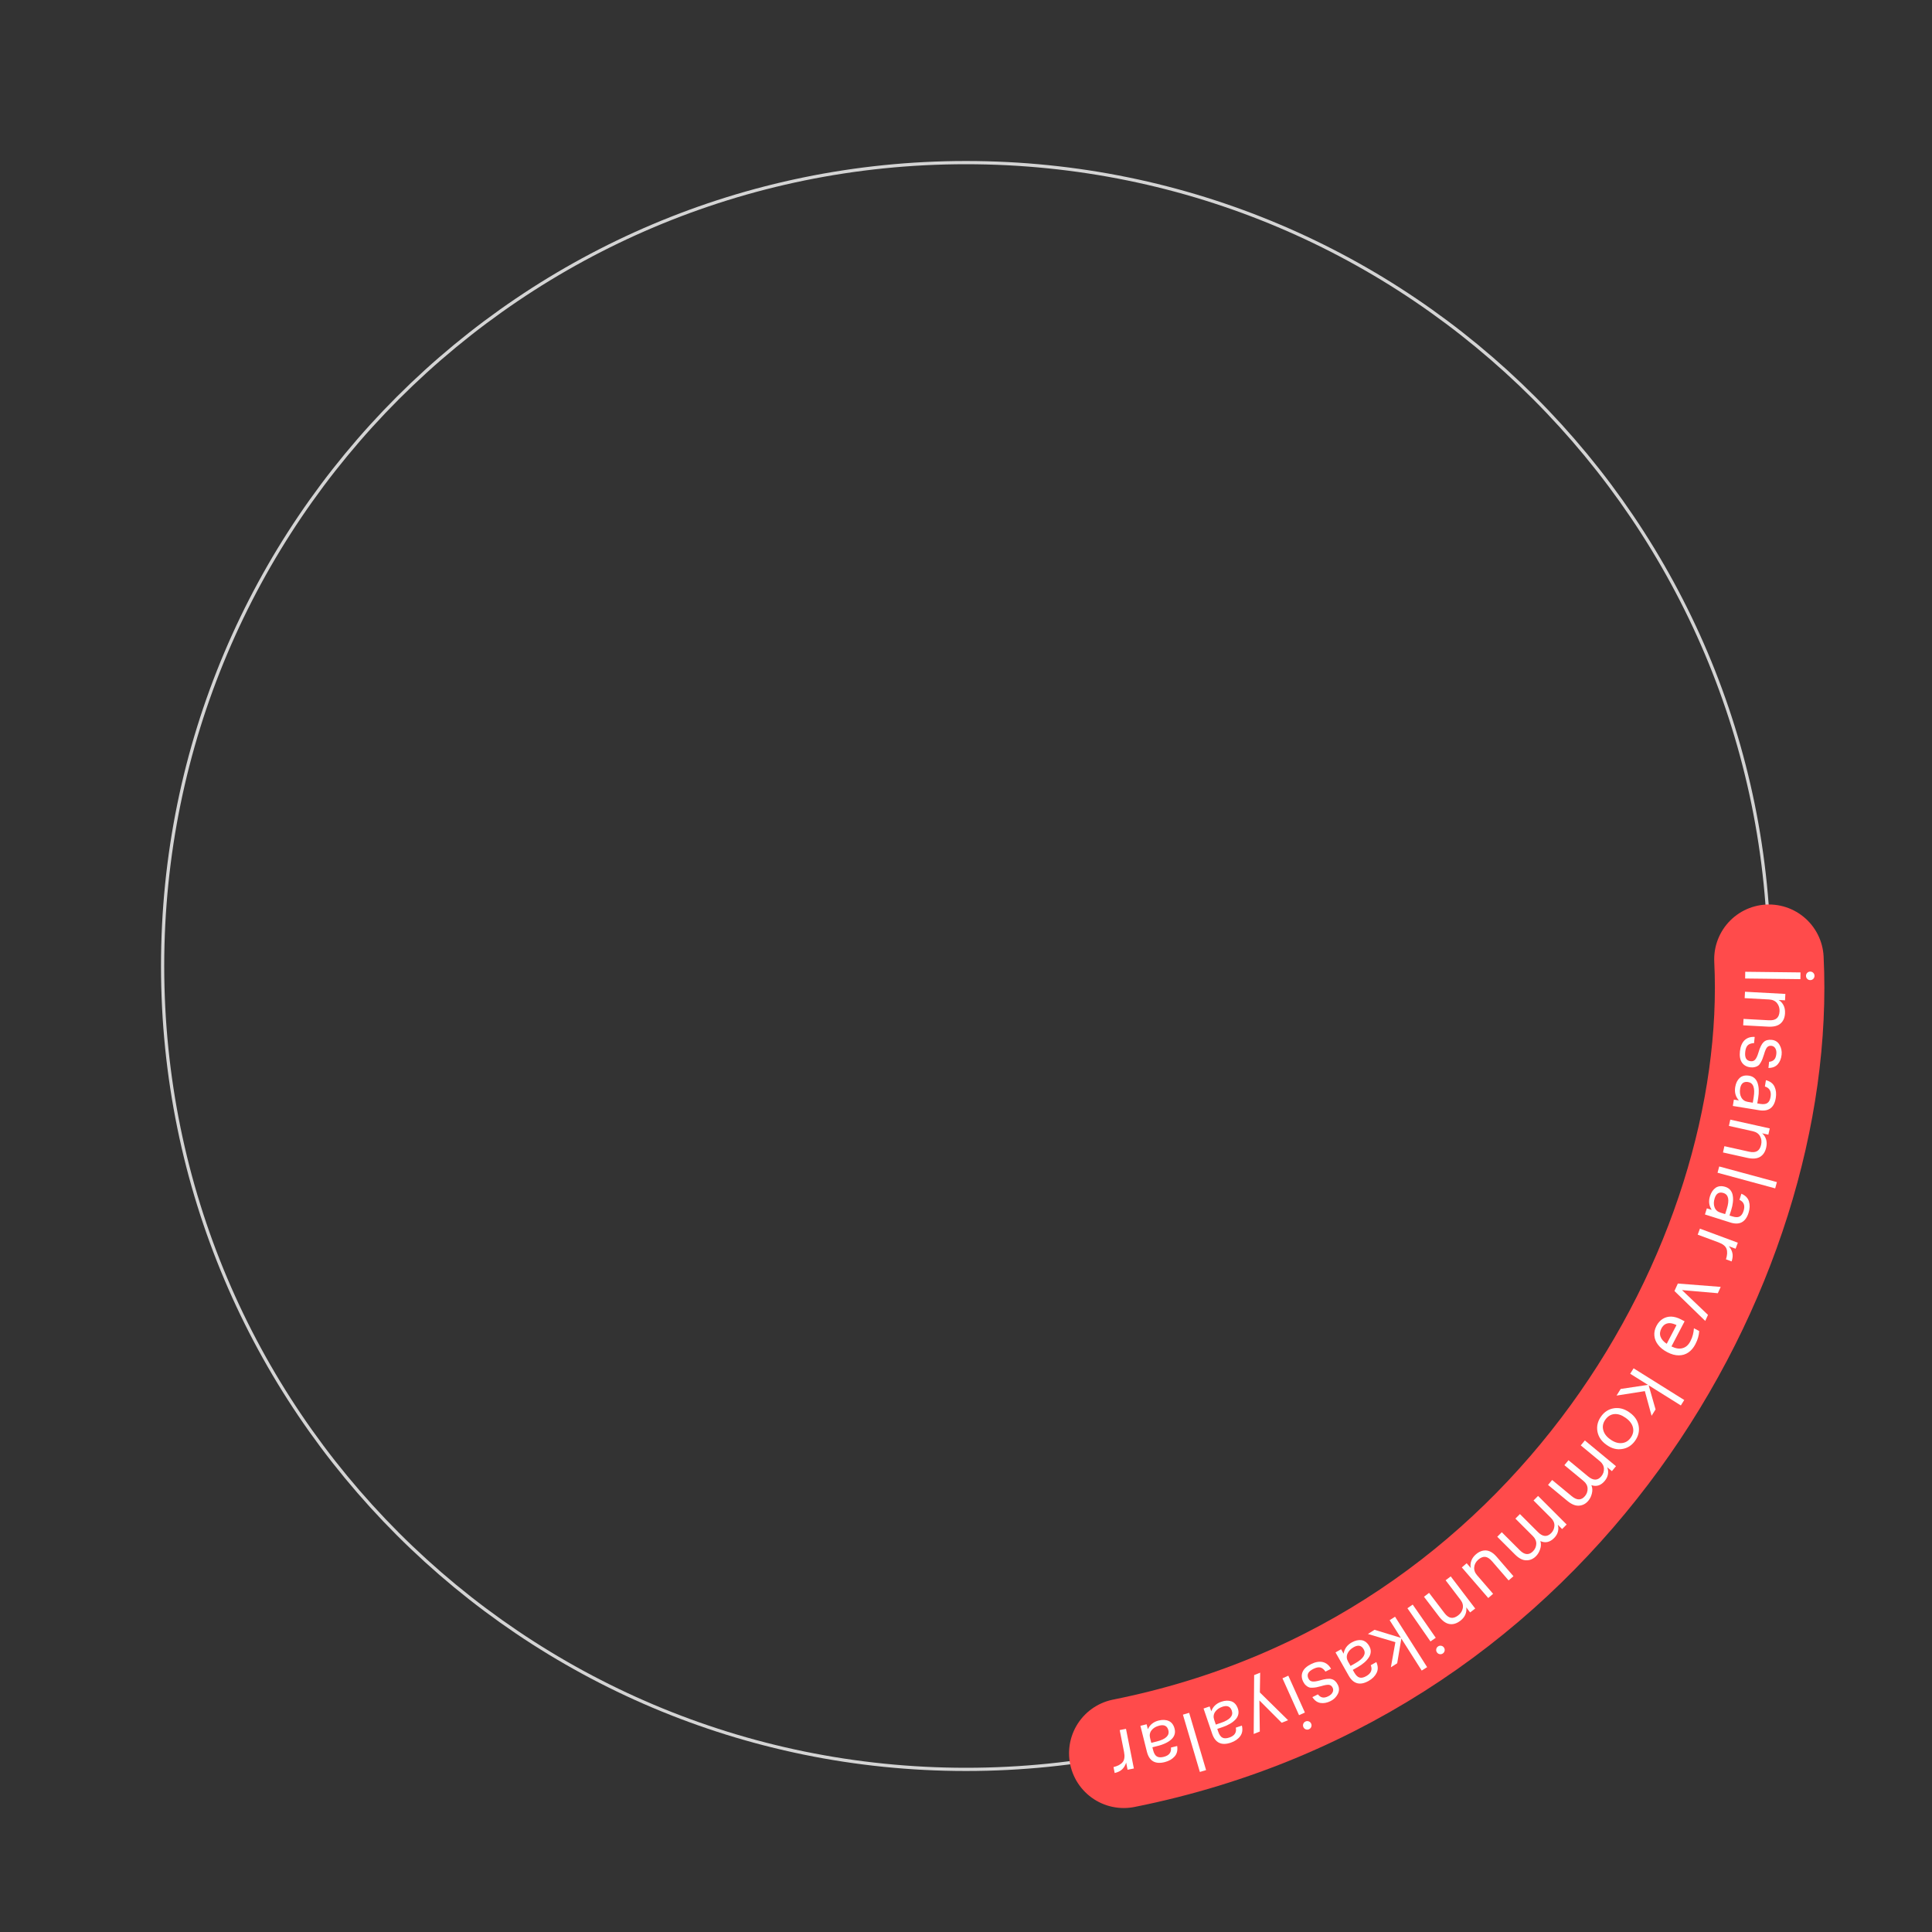 <?xml version="1.0" encoding="UTF-8"?> <svg xmlns="http://www.w3.org/2000/svg" width="600" height="600" viewBox="0 0 600 600" fill="none"><rect x="0" y="0" width="600" height="600" fill="#333333" stroke="none"/> <path d="M549.5 300C549.5 437.795 437.795 549.5 300 549.5C162.205 549.5 50.5 437.795 50.5 300C50.5 162.205 162.205 50.5 300 50.5C437.795 50.5 549.5 162.205 549.5 300Z" stroke="#D4D4D4"></path> <path d="M549.359 297.895C553.999 392.001 484 517.5 349 544.5" stroke="#FF4B4B" stroke-width="34" stroke-linecap="round"></path> <path d="M559.155 301.992L559.13 304.079L541.972 303.881L541.996 301.793L559.155 301.992ZM561.244 303.984C560.991 303.725 560.866 303.411 560.871 303.043C560.875 302.676 561.006 302.365 561.265 302.112C561.524 301.859 561.838 301.735 562.206 301.739C562.574 301.743 562.884 301.875 563.137 302.134C563.39 302.393 563.515 302.706 563.51 303.074C563.506 303.442 563.374 303.753 563.116 304.006C562.857 304.259 562.543 304.383 562.175 304.379C561.807 304.374 561.497 304.243 561.244 303.984Z" fill="white"></path> <path d="M554.462 308.673L554.354 310.662L552.365 310.554C552.987 310.908 553.487 311.44 553.865 312.15C554.244 312.859 554.406 313.709 554.352 314.7C554.278 316.074 553.812 317.13 552.955 317.869C552.098 318.608 550.799 318.93 549.057 318.836L541.364 318.42L541.472 316.431L549.309 316.854C550.411 316.914 551.231 316.718 551.768 316.266C552.305 315.815 552.601 315.086 552.655 314.079C552.708 313.104 552.449 312.257 551.879 311.537C551.309 310.834 550.488 310.453 549.418 310.395L541.821 309.984L541.928 307.995L554.462 308.673Z" fill="white"></path> <path d="M540.984 329.999C540.4 329.147 540.19 327.974 540.352 326.478C540.514 324.983 540.991 323.844 541.784 323.061C542.591 322.295 543.643 321.951 544.938 322.027L544.729 323.959C543.923 323.969 543.289 324.174 542.827 324.574C542.38 324.992 542.104 325.679 542.001 326.633C541.899 327.572 541.984 328.273 542.255 328.737C542.541 329.218 543.018 329.495 543.686 329.568C544.307 329.635 544.785 329.453 545.121 329.023C545.472 328.61 545.798 327.898 546.101 326.884C546.564 325.293 547.1 324.208 547.709 323.631C548.319 323.053 549.165 322.823 550.246 322.94C551.328 323.057 552.133 323.579 552.66 324.505C553.201 325.449 553.414 326.462 553.296 327.543C553.164 328.768 552.767 329.755 552.106 330.504C551.444 331.269 550.477 331.655 549.205 331.662L549.412 329.754C550.111 329.685 550.634 329.46 550.981 329.079C551.343 328.716 551.566 328.136 551.653 327.341C551.73 326.625 551.625 326.034 551.338 325.569C551.066 325.105 550.66 324.843 550.119 324.785C549.562 324.725 549.119 324.878 548.79 325.244C548.459 325.627 548.136 326.373 547.823 327.481C547.629 328.088 547.465 328.561 547.331 328.9C547.196 329.256 547.011 329.63 546.775 330.023C546.554 330.434 546.304 330.736 546.025 330.932C545.762 331.128 545.432 331.278 545.035 331.38C544.636 331.497 544.174 331.528 543.649 331.471C542.472 331.343 541.584 330.853 540.984 329.999Z" fill="white"></path> <path d="M538.885 337.598C539.084 336.382 539.546 335.436 540.272 334.76C541.012 334.102 541.989 333.873 543.205 334.071C543.884 334.182 544.449 334.444 544.901 334.858C545.365 335.291 545.691 335.83 545.877 336.477C546.079 337.126 546.185 337.816 546.196 338.547C546.222 339.281 546.167 340.066 546.03 340.903L545.741 342.679L546.641 342.826C547.636 342.989 548.38 342.899 548.873 342.558C549.382 342.22 549.714 341.577 549.868 340.629C550.147 338.924 549.559 337.855 548.105 337.424L548.426 335.458C549.732 335.8 550.619 336.472 551.089 337.472C551.571 338.491 551.704 339.664 551.487 340.991C550.995 344.007 549.273 345.274 546.32 344.792L538.148 343.459L538.469 341.493L540.032 341.748C539.002 340.608 538.62 339.224 538.885 337.598ZM540.418 338.042C540.243 339.116 540.36 340.035 540.77 340.799C541.194 341.581 541.872 342.048 542.803 342.2L544.343 342.452L544.621 340.746C545.09 337.872 544.511 336.302 542.885 336.037C541.495 335.81 540.673 336.479 540.418 338.042Z" fill="white"></path> <path d="M549.609 350.44L549.176 352.385L547.232 351.952C547.787 352.403 548.193 353.01 548.45 353.772C548.706 354.534 548.727 355.399 548.511 356.367C548.212 357.711 547.579 358.676 546.613 359.264C545.646 359.852 544.311 359.957 542.609 359.578L535.089 357.904L535.522 355.96L543.182 357.665C544.26 357.904 545.101 357.846 545.705 357.488C546.309 357.131 546.72 356.461 546.939 355.477C547.151 354.524 547.035 353.646 546.591 352.842C546.144 352.054 545.397 351.544 544.351 351.311L536.924 349.658L537.357 347.713L549.609 350.44Z" fill="white"></path> <path d="M551.828 367.111L551.3 369.057L533.394 364.204L533.921 362.258L551.828 367.111Z" fill="white"></path> <path d="M531.055 371.468C531.427 370.293 532.02 369.424 532.837 368.86C533.663 368.315 534.664 368.229 535.838 368.601C536.494 368.808 537.016 369.149 537.403 369.624C537.8 370.119 538.044 370.699 538.136 371.366C538.242 372.037 538.248 372.735 538.153 373.461C538.073 374.19 537.905 374.96 537.65 375.768L537.107 377.484L537.976 377.759C538.938 378.063 539.687 378.082 540.224 377.816C540.777 377.554 541.198 376.966 541.487 376.05C542.008 374.403 541.581 373.261 540.204 372.624L540.805 370.725C542.048 371.252 542.829 372.045 543.149 373.102C543.48 374.18 543.442 375.36 543.037 376.641C542.116 379.555 540.229 380.561 537.376 379.659L529.481 377.162L530.082 375.263L531.592 375.741C530.737 374.463 530.558 373.039 531.055 371.468ZM532.508 372.129C532.18 373.166 532.164 374.092 532.46 374.907C532.766 375.743 533.369 376.303 534.269 376.587L535.757 377.057L536.278 375.41C537.156 372.633 536.809 370.997 535.238 370.5C533.895 370.075 532.985 370.618 532.508 372.129Z" fill="white"></path> <path d="M539.697 385.932L539.005 387.8L536.889 387.015C537.465 387.672 537.836 388.373 538.004 389.118C538.186 389.868 538.109 390.744 537.771 391.745L536.016 391.094C536.435 389.782 536.494 388.703 536.193 387.857C535.892 387.012 535.059 386.336 533.694 385.83L527.236 383.434L527.929 381.566L539.697 385.932Z" fill="white"></path> <path d="M534.382 399.654L533.489 401.62L522.358 400.651L530.433 408.351L529.58 410.23L520.016 400.932L521.068 398.616L534.382 399.654Z" fill="white"></path> <path d="M526.492 417.499C525.921 418.591 525.201 419.433 524.331 420.025C523.461 420.618 522.475 420.915 521.373 420.916C520.264 420.931 519.071 420.605 517.795 419.938C516.547 419.285 515.588 418.513 514.917 417.62C514.239 416.742 513.859 415.794 513.778 414.776C513.689 413.773 513.908 412.768 514.434 411.761C514.938 410.797 515.589 410.072 516.385 409.585C517.181 409.099 518.062 408.865 519.028 408.882C520 408.921 521.004 409.212 522.039 409.753L523.166 410.343L519.084 418.147C520.389 418.794 521.541 418.972 522.541 418.683C523.548 418.415 524.348 417.714 524.941 416.58C525.32 415.857 525.586 415.175 525.741 414.533C525.903 413.914 526.012 413.239 526.068 412.51L527.705 413.367C527.656 414.082 527.54 414.752 527.357 415.379C527.188 416.013 526.9 416.719 526.492 417.499ZM520.654 411.52C520.009 411.201 519.39 411.004 518.797 410.928C518.211 410.875 517.669 410.979 517.17 411.242C516.686 411.512 516.28 411.959 515.954 412.583C515.487 413.476 515.403 414.327 515.704 415.134C516.011 415.962 516.648 416.693 517.617 417.326L520.654 411.52Z" fill="white"></path> <path d="M523.056 434.786L521.999 436.475L512.011 430.222L514.15 437.705L512.915 439.679L510.824 432.027L502.034 433.405L503.32 431.35L511.787 430.082L506.274 426.631L507.331 424.942L523.056 434.786Z" fill="white"></path> <path d="M498.556 440.883C497.833 441.9 497.611 442.959 497.889 444.059C498.157 445.173 498.872 446.142 500.032 446.967L500.169 447.064C501.356 447.908 502.519 448.273 503.659 448.161C504.79 448.062 505.717 447.503 506.44 446.486C507.172 445.456 507.399 444.391 507.122 443.29C506.844 442.19 506.118 441.222 504.944 440.388L504.788 440.277C503.601 439.433 502.453 439.059 501.345 439.155C500.228 439.263 499.298 439.839 498.556 440.883ZM497.221 439.904C498.249 438.456 499.591 437.604 501.246 437.347C502.905 437.113 504.484 437.528 505.984 438.594L506.14 438.706C507.666 439.79 508.584 441.15 508.895 442.784C509.196 444.431 508.828 445.985 507.79 447.446C506.751 448.906 505.41 449.758 503.764 450.002C502.122 450.268 500.539 449.859 499.013 448.774L498.856 448.663C497.317 447.569 496.397 446.199 496.096 444.552C495.807 442.914 496.182 441.364 497.221 439.904Z" fill="white"></path> <path d="M501.862 455.341L500.593 456.876L499.113 455.652C499.4 456.284 499.489 456.98 499.379 457.741C499.269 458.501 498.934 459.221 498.373 459.899C497.191 461.329 495.807 461.773 494.221 461.23C494.546 462.018 494.602 462.853 494.39 463.737C494.191 464.631 493.826 465.399 493.296 466.04C492.511 466.989 491.554 467.506 490.426 467.59C489.3 467.697 488.077 467.205 486.757 466.114L480.764 461.159L482.034 459.624L488.138 464.671C489.741 465.996 491.108 465.975 492.24 464.606C492.811 463.915 493.077 463.129 493.039 462.246C493.001 461.363 492.574 460.585 491.761 459.912L485.842 455.018L487.111 453.483L493.215 458.53C494.818 459.855 496.185 459.834 497.317 458.465C497.888 457.774 498.154 456.988 498.116 456.105C498.078 455.222 497.652 454.444 496.838 453.771L490.919 448.878L492.188 447.342L501.862 455.341Z" fill="white"></path> <path d="M486.538 473.452L485.13 474.861L483.772 473.503C483.998 474.159 484.021 474.861 483.84 475.607C483.659 476.354 483.257 477.039 482.635 477.661C481.323 478.973 479.903 479.284 478.375 478.594C478.624 479.409 478.602 480.246 478.307 481.106C478.025 481.977 477.589 482.707 477.001 483.295C476.13 484.166 475.128 484.591 473.997 484.568C472.866 484.568 471.695 483.963 470.484 482.752L464.986 477.254L466.394 475.845L471.994 481.445C473.465 482.916 474.828 483.024 476.084 481.768C476.718 481.134 477.057 480.376 477.103 479.494C477.148 478.611 476.797 477.797 476.05 477.05L470.62 471.619L472.028 470.211L477.629 475.811C479.099 477.282 480.463 477.389 481.719 476.134C482.352 475.5 482.691 474.742 482.737 473.86C482.782 472.977 482.431 472.162 481.685 471.416L476.254 465.985L477.663 464.577L486.538 473.452Z" fill="white"></path> <path d="M458.363 482.708C459.367 481.84 460.429 481.441 461.547 481.511C462.652 481.591 463.744 482.255 464.822 483.502L470.016 489.512L468.509 490.815L463.377 484.877C462.655 484.042 461.952 483.582 461.266 483.498C460.568 483.425 459.843 483.712 459.093 484.361C458.367 484.989 457.948 485.752 457.837 486.652C457.726 487.551 458.021 488.406 458.722 489.217L463.697 494.974L462.19 496.276L453.982 486.779L455.489 485.477L456.792 486.984C456.604 486.301 456.64 485.572 456.9 484.797C457.149 484.032 457.636 483.336 458.363 482.708Z" fill="white"></path> <path d="M458.14 499.548L456.556 500.755L455.349 499.17C455.482 499.873 455.401 500.598 455.105 501.346C454.81 502.094 454.268 502.768 453.479 503.369C452.384 504.203 451.277 504.533 450.159 504.358C449.041 504.184 447.954 503.403 446.897 502.016L442.23 495.886L443.815 494.679L448.569 500.923C449.238 501.802 449.919 502.299 450.611 502.416C451.303 502.532 452.05 502.285 452.852 501.675C453.628 501.083 454.106 500.337 454.285 499.437C454.451 498.546 454.21 497.674 453.56 496.821L448.951 490.768L450.536 489.562L458.14 499.548Z" fill="white"></path> <path d="M445.885 508.629L444.249 509.765L437.09 499.455L438.726 498.319L445.885 508.629ZM446.039 512.175C446.104 511.818 446.287 511.535 446.589 511.325C446.891 511.115 447.221 511.043 447.577 511.107C447.933 511.171 448.216 511.354 448.426 511.657C448.636 511.959 448.709 512.288 448.645 512.644C448.58 513.001 448.397 513.284 448.095 513.494C447.793 513.704 447.463 513.776 447.107 513.712C446.751 513.648 446.468 513.465 446.258 513.162C446.048 512.86 445.975 512.531 446.039 512.175Z" fill="white"></path> <path d="M443.206 517.742L441.525 518.811L435.199 508.869L433.91 516.544L431.946 517.794L433.351 509.988L424.823 507.449L426.869 506.148L435.058 508.646L431.566 503.159L433.247 502.089L443.206 517.742Z" fill="white"></path> <path d="M419.79 510.074C420.862 509.467 421.889 509.235 422.871 509.377C423.846 509.542 424.638 510.16 425.245 511.233C425.584 511.831 425.733 512.436 425.693 513.047C425.647 513.68 425.43 514.272 425.043 514.822C424.663 515.386 424.192 515.901 423.629 516.367C423.073 516.847 422.426 517.296 421.688 517.714L420.122 518.601L420.571 519.394C421.068 520.272 421.604 520.796 422.178 520.967C422.761 521.151 423.47 521.007 424.306 520.534C425.809 519.683 426.274 518.556 425.7 517.152L427.434 516.171C427.985 517.404 428.017 518.516 427.531 519.508C427.038 520.523 426.207 521.361 425.038 522.023C422.379 523.528 420.312 522.979 418.838 520.376L414.758 513.17L416.492 512.189L417.272 513.567C417.516 512.05 418.356 510.886 419.79 510.074ZM420.403 511.547C419.456 512.083 418.814 512.75 418.475 513.548C418.13 514.369 418.191 515.189 418.656 516.011L419.424 517.369L420.928 516.517C423.462 515.082 424.323 513.648 423.511 512.214C422.817 510.989 421.781 510.766 420.403 511.547Z" fill="white"></path> <path d="M404.525 519.246C404.926 518.294 405.799 517.482 407.144 516.81C408.49 516.138 409.706 515.923 410.794 516.167C411.874 516.432 412.733 517.13 413.369 518.26L411.63 519.129C411.187 518.457 410.672 518.034 410.085 517.862C409.491 517.712 408.765 517.851 407.906 518.28C407.061 518.702 406.518 519.153 406.274 519.632C406.024 520.133 406.049 520.684 406.349 521.285C406.628 521.844 407.039 522.148 407.583 522.198C408.12 522.27 408.896 522.159 409.912 521.866C411.501 521.394 412.703 521.258 413.519 521.459C414.334 521.659 414.985 522.246 415.472 523.22C415.958 524.193 415.954 525.152 415.46 526.096C414.959 527.062 414.222 527.788 413.249 528.274C412.147 528.825 411.102 529.025 410.114 528.875C409.113 528.731 408.265 528.126 407.571 527.06L409.289 526.202C409.725 526.753 410.197 527.071 410.705 527.157C411.206 527.265 411.814 527.14 412.53 526.782C413.174 526.46 413.614 526.053 413.85 525.559C414.094 525.08 414.094 524.597 413.851 524.11C413.6 523.609 413.232 523.319 412.745 523.24C412.244 523.169 411.443 523.301 410.341 523.637C409.726 523.801 409.239 523.919 408.881 523.991C408.509 524.069 408.094 524.116 407.636 524.13C407.171 524.166 406.781 524.119 406.466 523.99C406.159 523.876 405.855 523.679 405.554 523.4C405.239 523.128 404.964 522.755 404.728 522.283C404.199 521.224 404.131 520.212 404.525 519.246Z" fill="white"></path> <path d="M405.246 531.845L403.429 532.662L398.282 521.214L400.098 520.397L405.246 531.845ZM404.746 535.358C404.875 535.02 405.107 534.775 405.443 534.624C405.778 534.474 406.115 534.462 406.454 534.591C406.792 534.719 407.037 534.951 407.188 535.287C407.339 535.623 407.35 535.96 407.221 536.298C407.093 536.637 406.861 536.881 406.525 537.032C406.19 537.183 405.853 537.194 405.514 537.066C405.176 536.937 404.931 536.705 404.78 536.37C404.629 536.034 404.618 535.697 404.746 535.358Z" fill="white"></path> <path d="M391.26 525.604L400.016 534.22L398.034 535.015L391.119 528.091L391.24 537.74L389.347 538.499L389.485 520.213L391.356 519.463L391.26 525.604Z" fill="white"></path> <path d="M379.292 528.487C380.458 528.089 381.511 528.051 382.449 528.373C383.377 528.716 384.04 529.47 384.438 530.636C384.661 531.287 384.695 531.909 384.543 532.502C384.38 533.116 384.058 533.657 383.575 534.126C383.098 534.61 382.539 535.029 381.899 535.383C381.264 535.751 380.546 536.073 379.743 536.347L378.04 536.928L378.334 537.791C378.66 538.745 379.089 539.359 379.622 539.634C380.161 539.923 380.884 539.913 381.793 539.603C383.428 539.045 384.094 538.023 383.79 536.538L385.675 535.894C385.988 537.208 385.814 538.307 385.152 539.192C384.481 540.098 383.509 540.767 382.237 541.201C379.345 542.188 377.415 541.266 376.449 538.435L373.775 530.598L375.66 529.955L376.171 531.454C376.692 530.008 377.733 529.019 379.292 528.487ZM379.622 530.048C378.593 530.4 377.838 530.936 377.357 531.658C376.866 532.4 376.774 533.218 377.078 534.112L377.582 535.588L379.218 535.03C381.974 534.089 383.085 532.839 382.553 531.279C382.098 529.947 381.121 529.536 379.622 530.048Z" fill="white"></path> <path d="M374.56 549.724L372.627 550.295L367.368 532.504L369.302 531.932L374.56 549.724Z" fill="white"></path> <path d="M359.837 534.324C361.032 534.025 362.084 534.074 362.992 534.474C363.889 534.892 364.487 535.699 364.787 536.894C364.954 537.561 364.937 538.184 364.736 538.762C364.523 539.36 364.156 539.873 363.637 540.3C363.121 540.743 362.529 541.114 361.862 541.413C361.199 541.728 360.456 541.988 359.633 542.194L357.887 542.632L358.109 543.517C358.354 544.494 358.731 545.142 359.239 545.46C359.752 545.793 360.474 545.843 361.405 545.61C363.081 545.19 363.829 544.227 363.65 542.721L365.582 542.237C365.785 543.572 365.52 544.653 364.787 545.48C364.042 546.326 363.018 546.913 361.715 547.24C358.75 547.983 356.904 546.903 356.177 544.001L354.163 535.97L356.095 535.485L356.481 537.022C357.12 535.624 358.239 534.725 359.837 534.324ZM360.036 535.907C358.981 536.172 358.184 536.644 357.645 537.324C357.094 538.022 356.934 538.83 357.163 539.745L357.543 541.259L359.219 540.838C362.043 540.13 363.255 538.977 362.855 537.378C362.512 536.013 361.573 535.522 360.036 535.907Z" fill="white"></path> <path d="M352.133 549.217L350.179 549.605L349.74 547.393C349.481 548.227 349.079 548.911 348.532 549.443C347.989 549.992 347.202 550.384 346.173 550.622L345.808 548.786C347.145 548.455 348.095 547.94 348.657 547.241C349.22 546.542 349.359 545.478 349.076 544.05L347.734 537.294L349.687 536.906L352.133 549.217Z" fill="white"></path> </svg> 